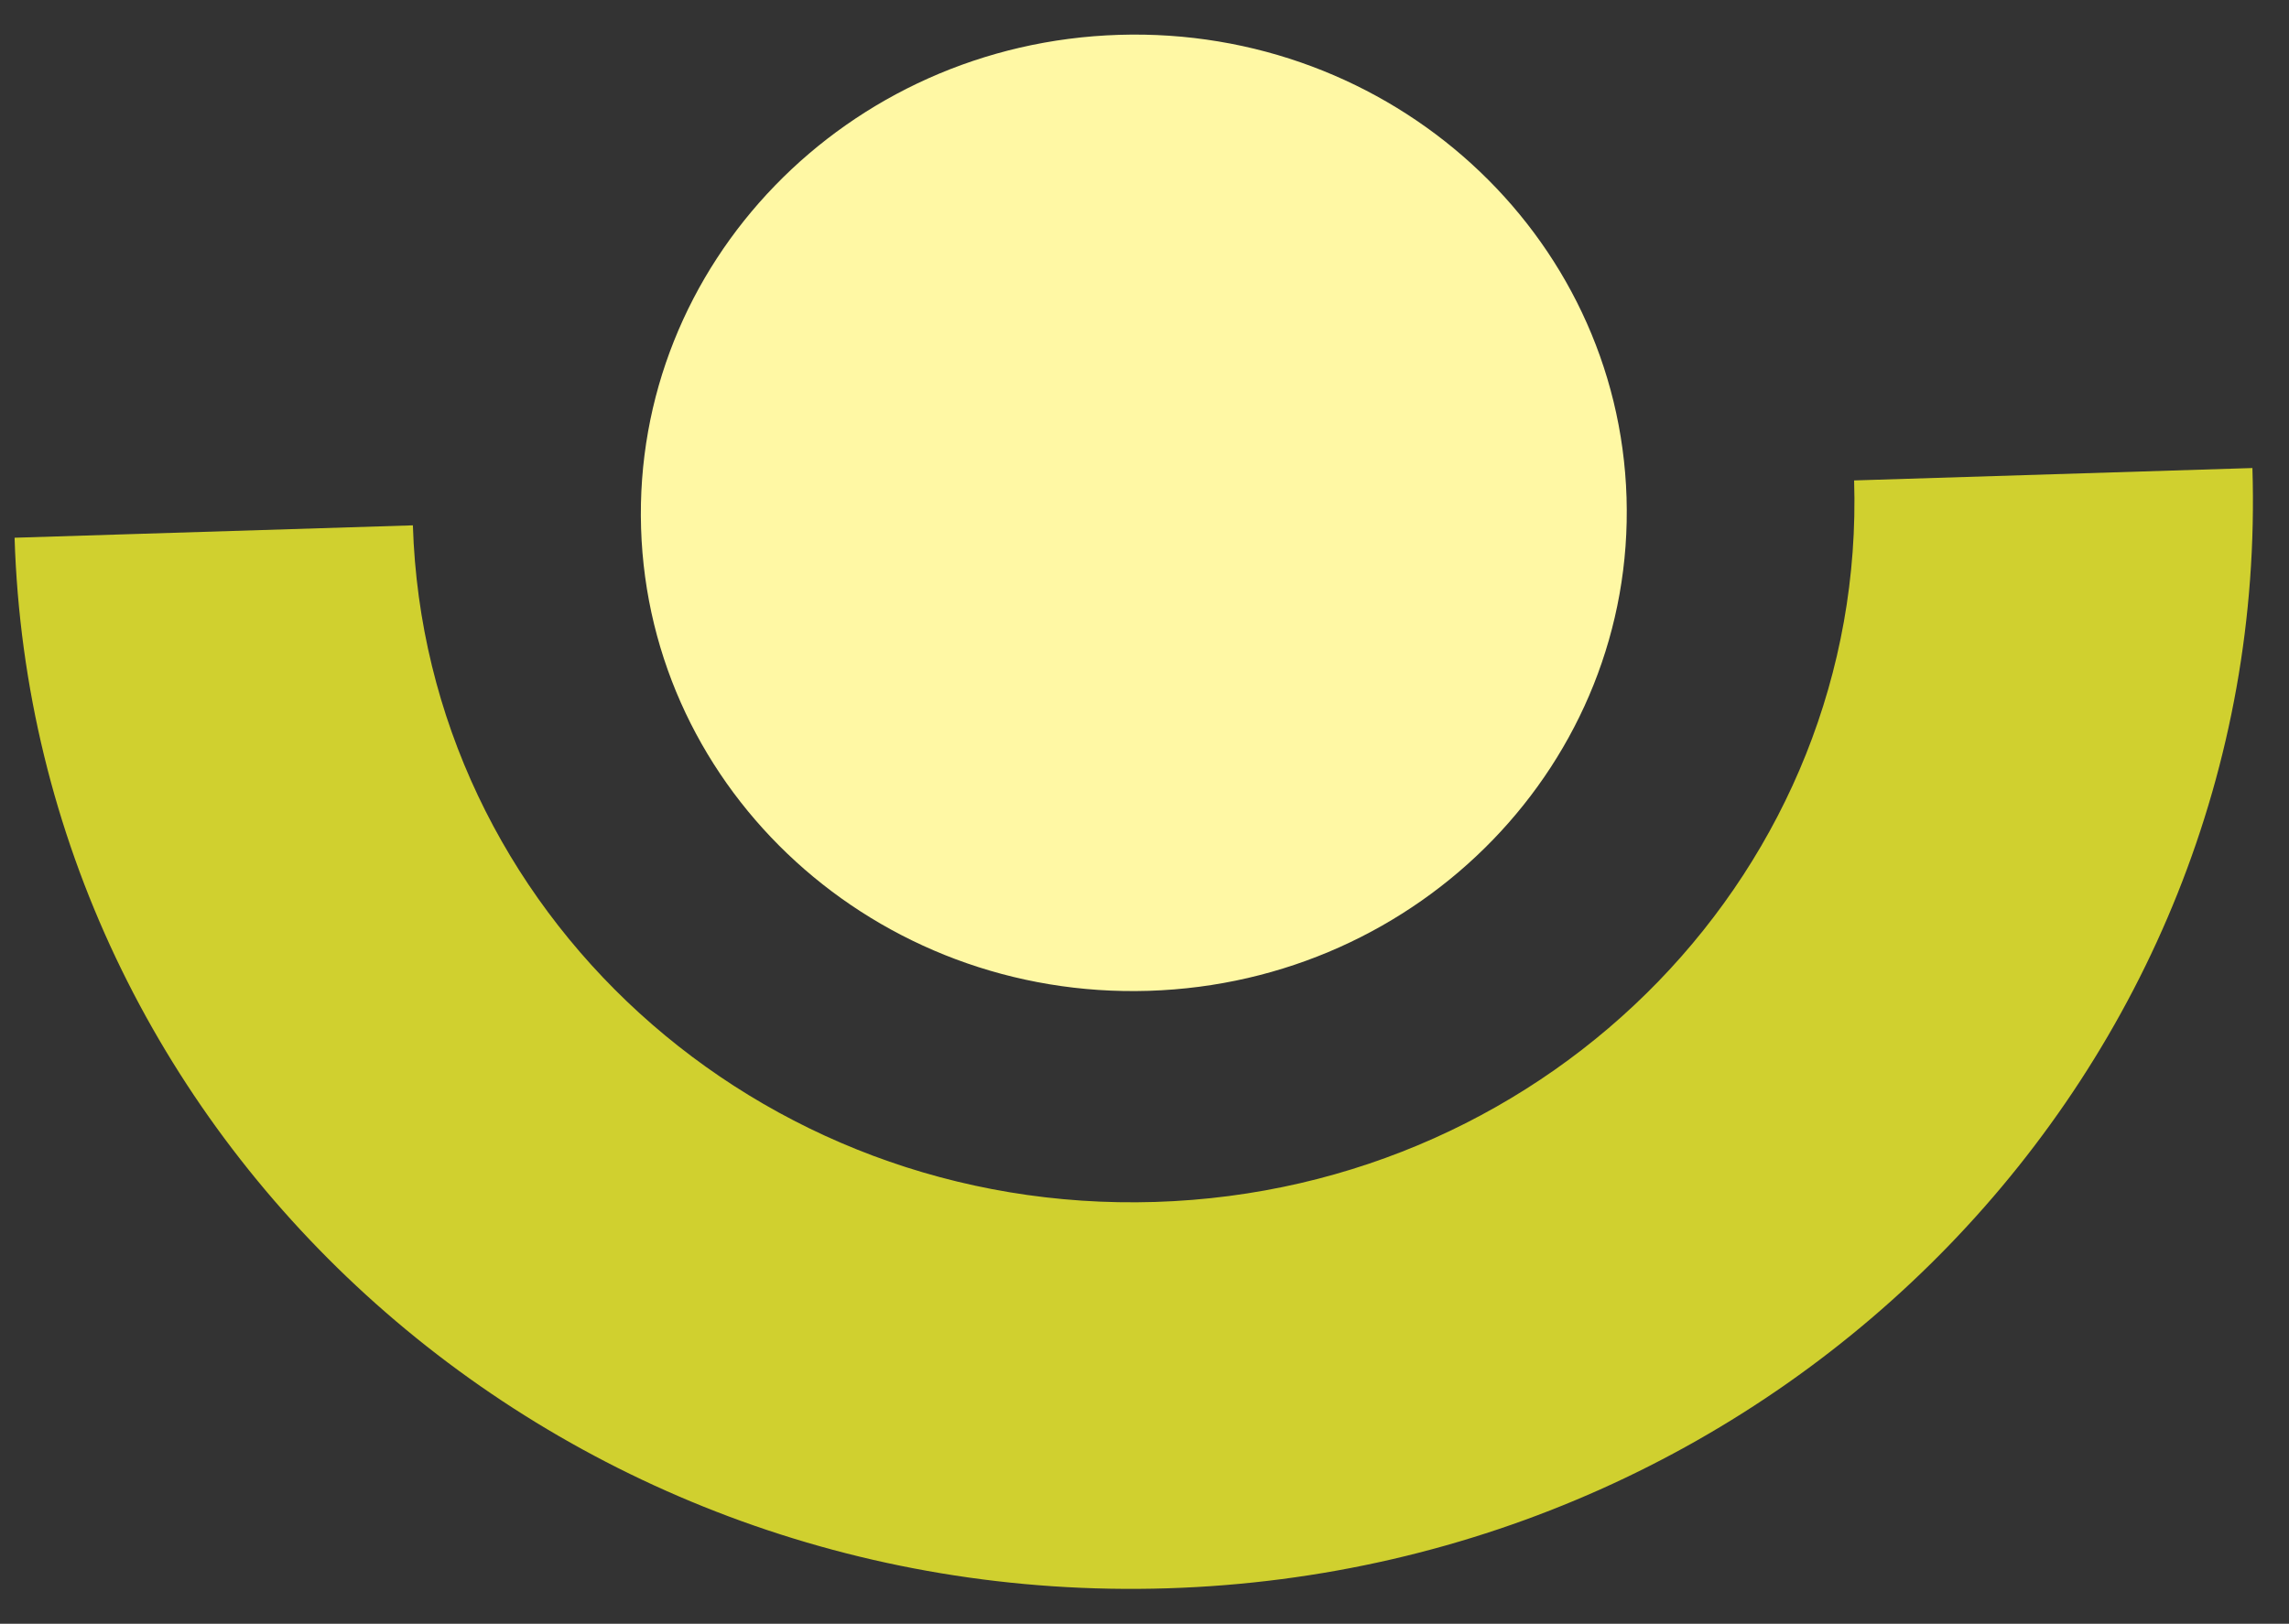 <?xml version="1.0" encoding="UTF-8"?> <svg xmlns="http://www.w3.org/2000/svg" width="179" height="127" viewBox="0 0 179 127" fill="none"><rect x="0" y="0" width="179" height="127" fill="#333333" stroke="none"/><g style="mix-blend-mode:multiply"><path d="M176.139 36.606L144.992 37.576C145.933 67.773 121.465 93.038 90.343 94.008C59.221 94.977 33.228 71.284 32.287 41.088L1.14 42.058C2.601 88.945 42.959 125.733 91.284 124.227C139.61 122.722 177.599 83.493 176.139 36.606Z" fill="#D0D02F"></path></g><path d="M89.829 77.496C111.109 76.833 127.839 59.557 127.196 38.91C126.552 18.263 108.78 2.062 87.499 2.725C66.219 3.388 49.489 20.664 50.132 41.311C50.775 61.958 68.548 78.159 89.829 77.496Z" fill="#FFF8A4"></path></svg> 